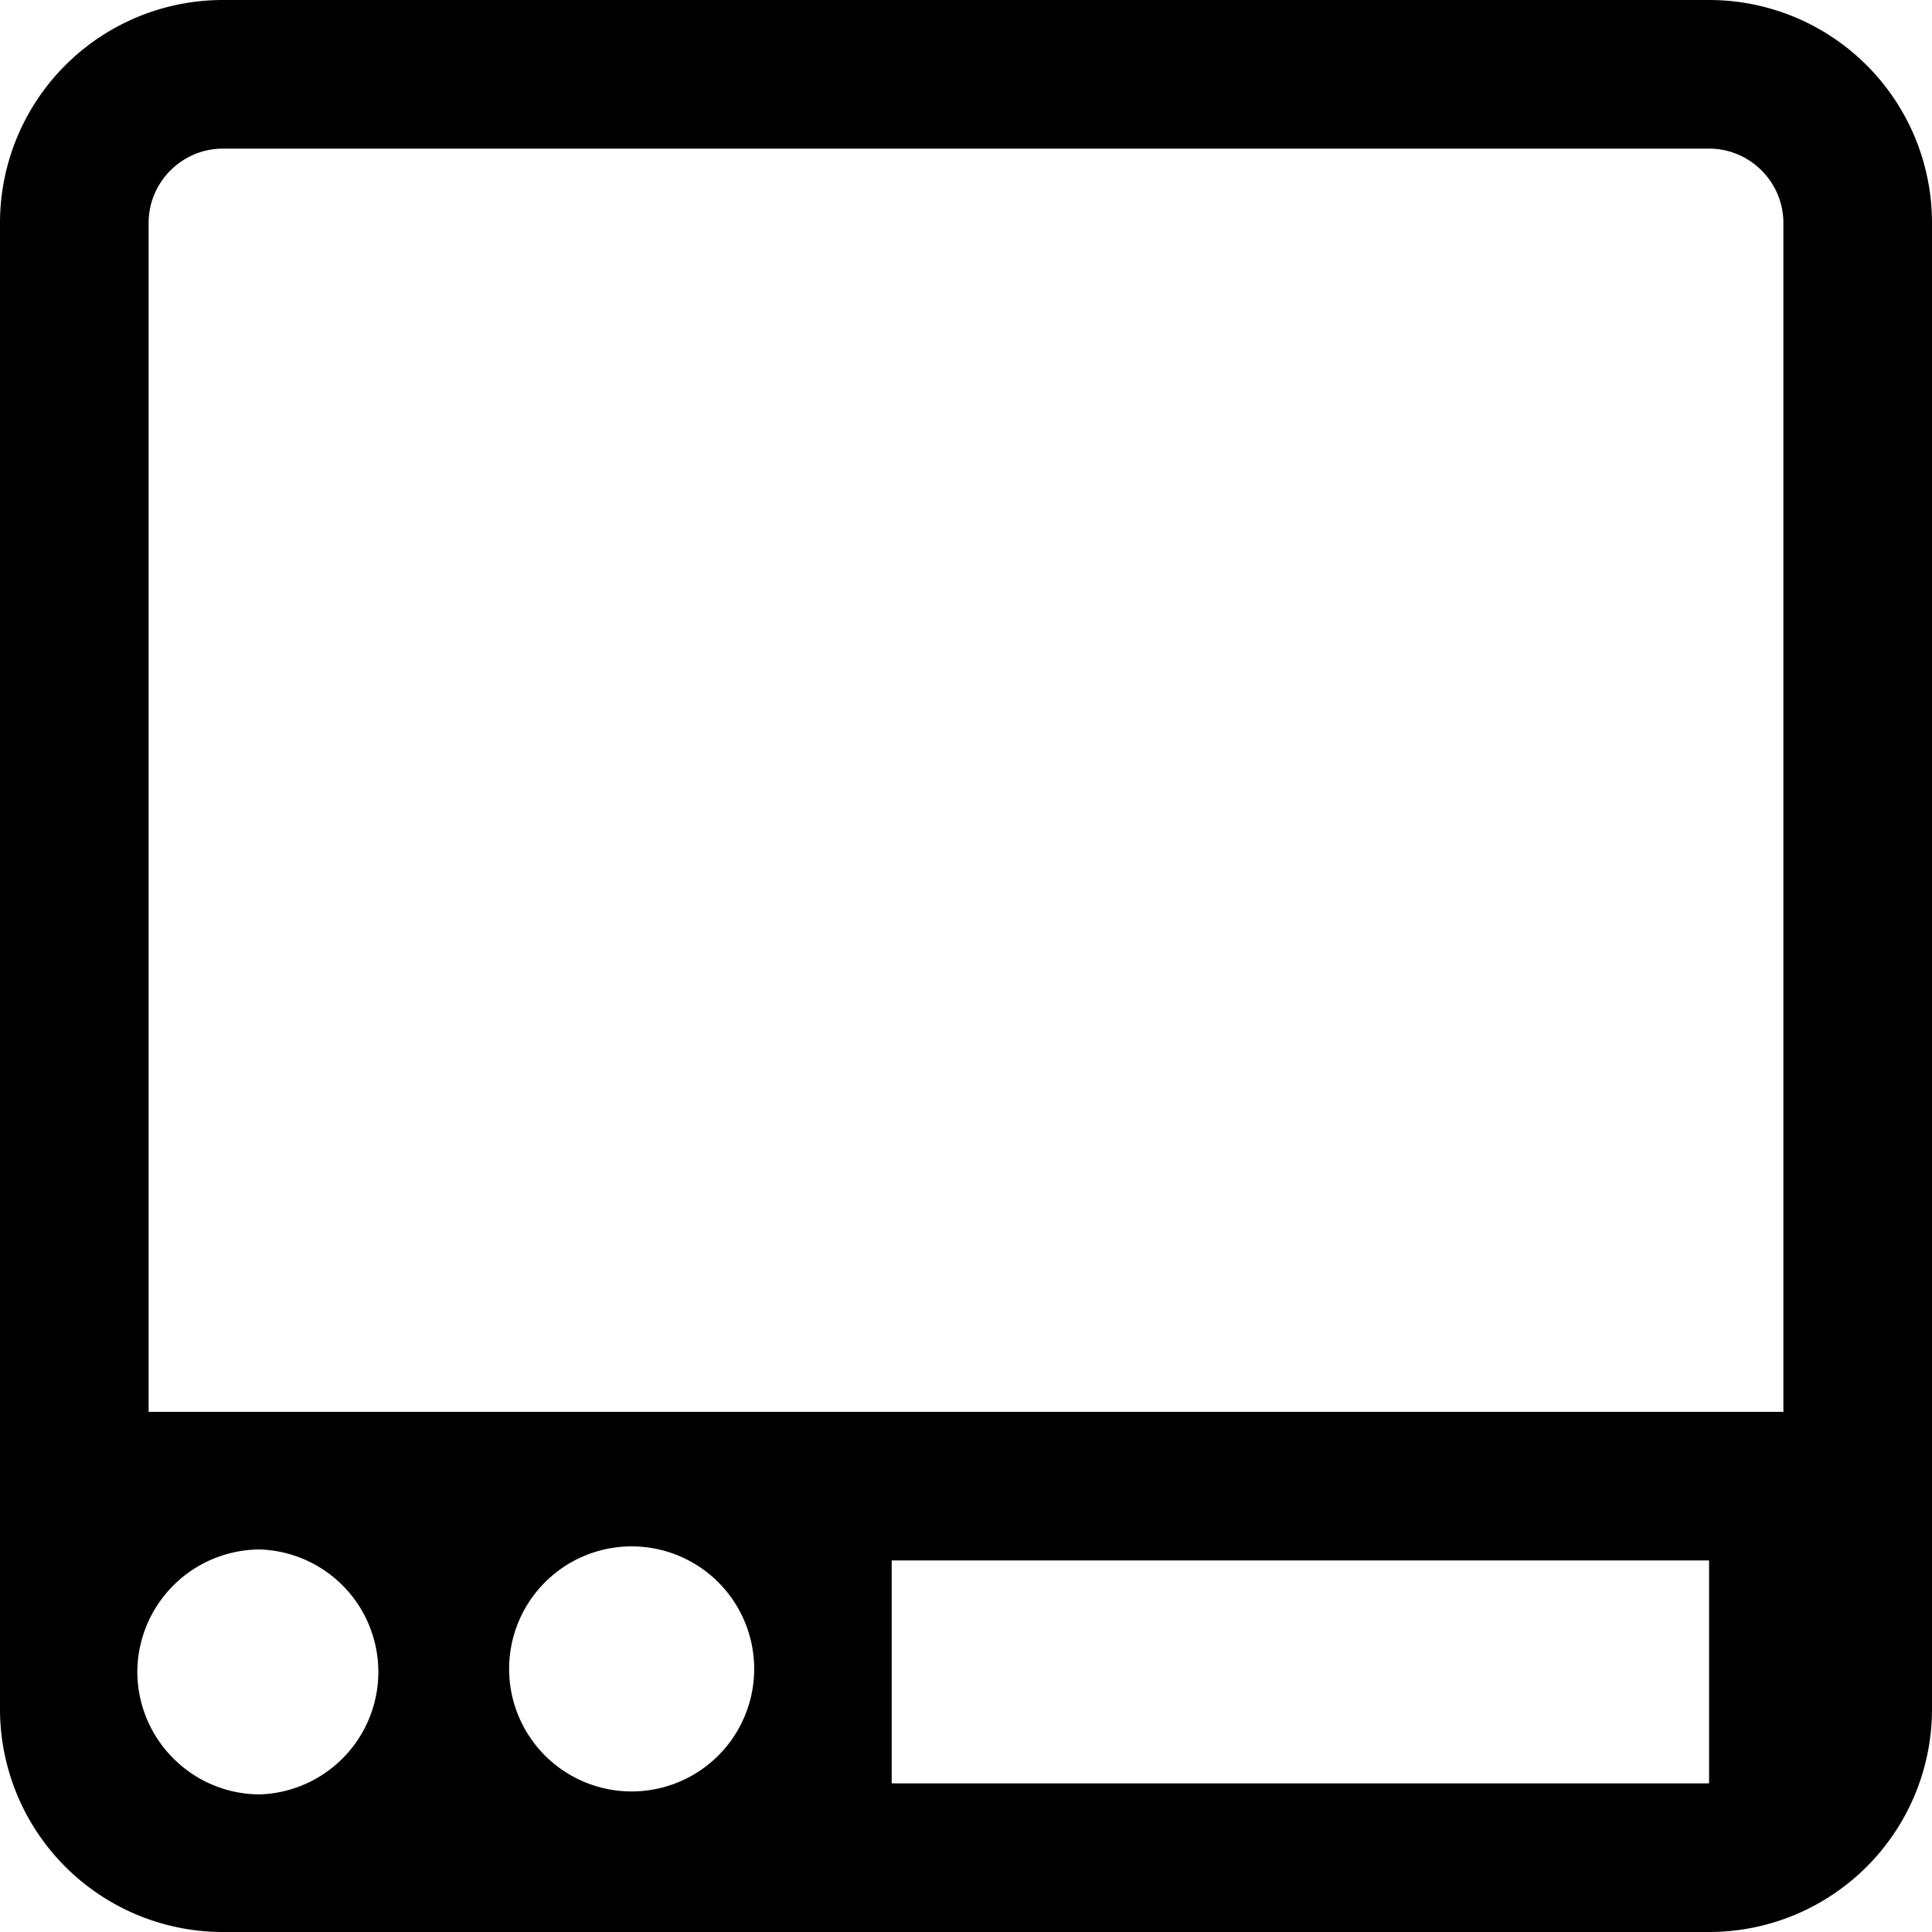 <svg xmlns="http://www.w3.org/2000/svg" viewBox="0 0 26 26"><path d="M26 23V3a3 3 0 0 0-3-3H3a3 3 0 0 0-3 3v20a3 3 0 0 0 3 3h20a3 3 0 0 0 3-3zm-14-2h11v3H12zm-5.148 1.5a1.649 1.649 0 1 1 3.297 0 1.649 1.649 0 0 1-3.297 0zm-5.004 0A1.655 1.655 0 0 1 3.5 20.852a1.649 1.649 0 0 1 0 3.296c-.91 0-1.648-.738-1.652-1.648zM24 19H2V3c0-.55.45-1 1-1h20c.55 0 1 .45 1 1z"/></svg>